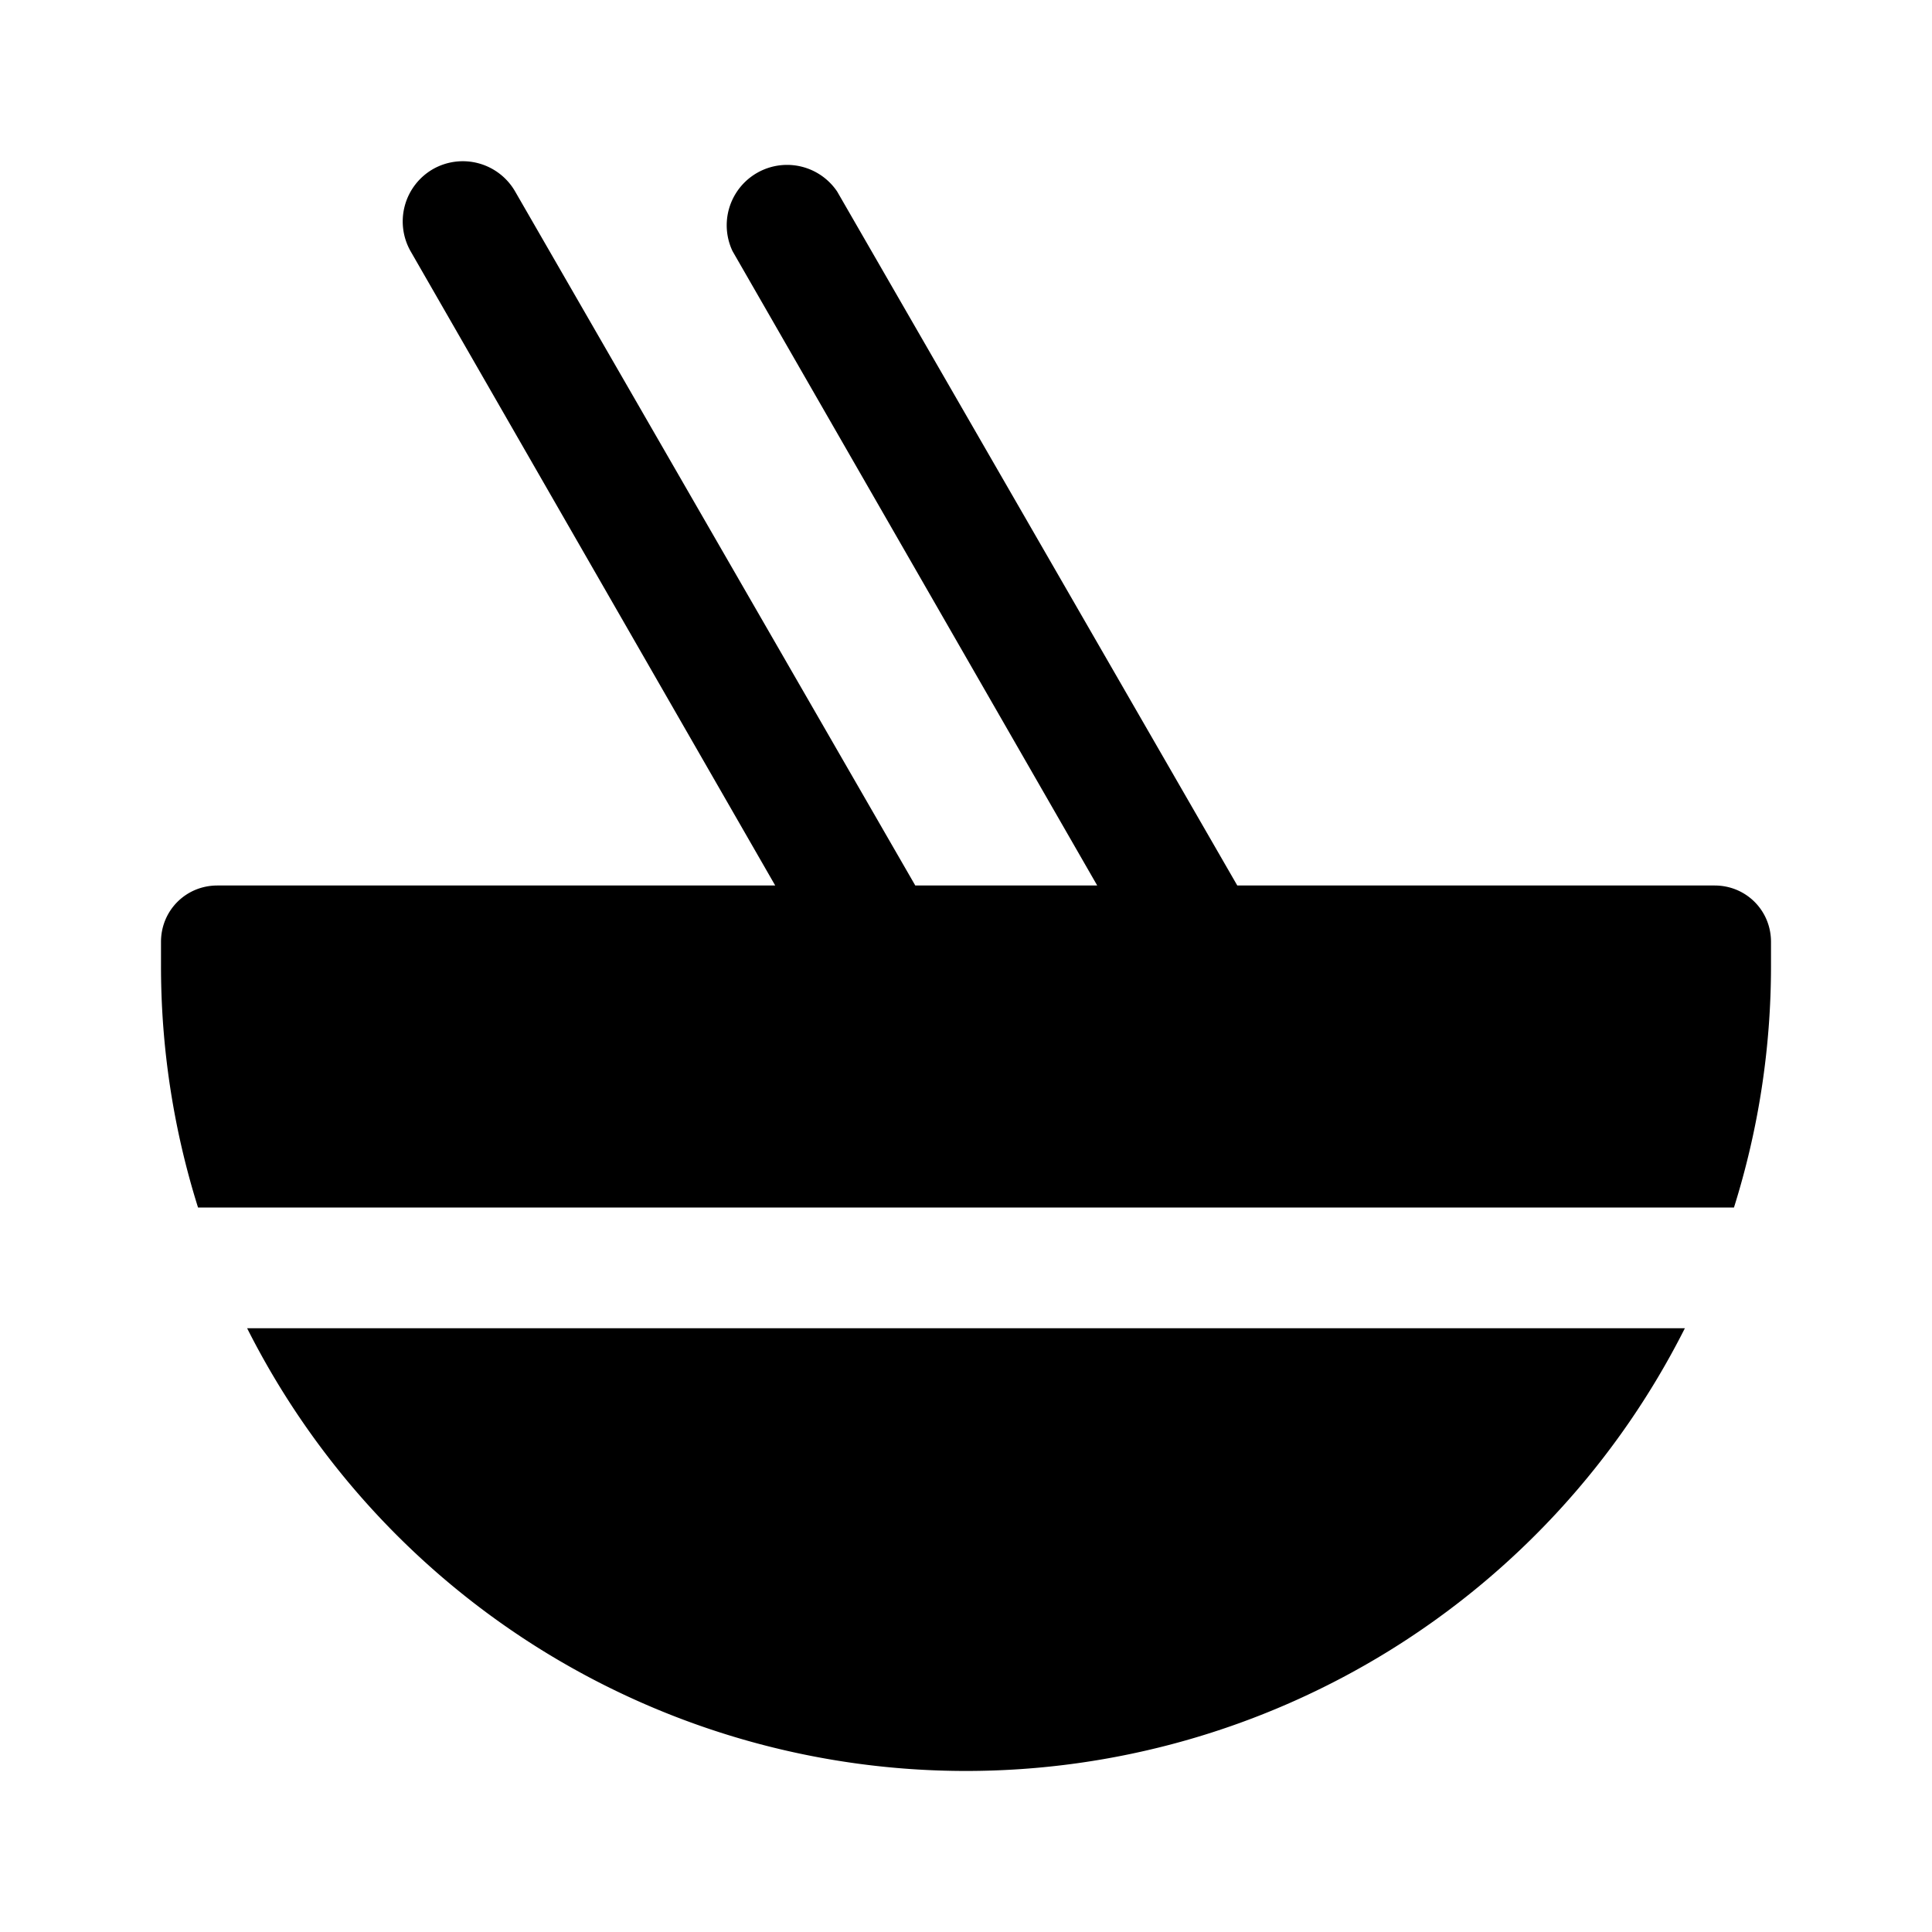<svg width="24" height="24" viewBox="0 0 24 24" xmlns="http://www.w3.org/2000/svg"><path d="M5.38 2.1a.75.75 0 0 1 1.02.28L11.37 11h2.26L9.1 3.12a.75.75 0 0 1 1.3-.74L15.37 11h5.93c.39 0 .7.31.7.7v.3a10 10 0 0 1-.46 3H2.46A10 10 0 0 1 2 12v-.3c0-.39.31-.7.7-.7h6.93L5.1 3.12a.75.75 0 0 1 .28-1.02ZM3.07 16.5a10 10 0 0 0 17.86 0H3.07Z"/></svg>